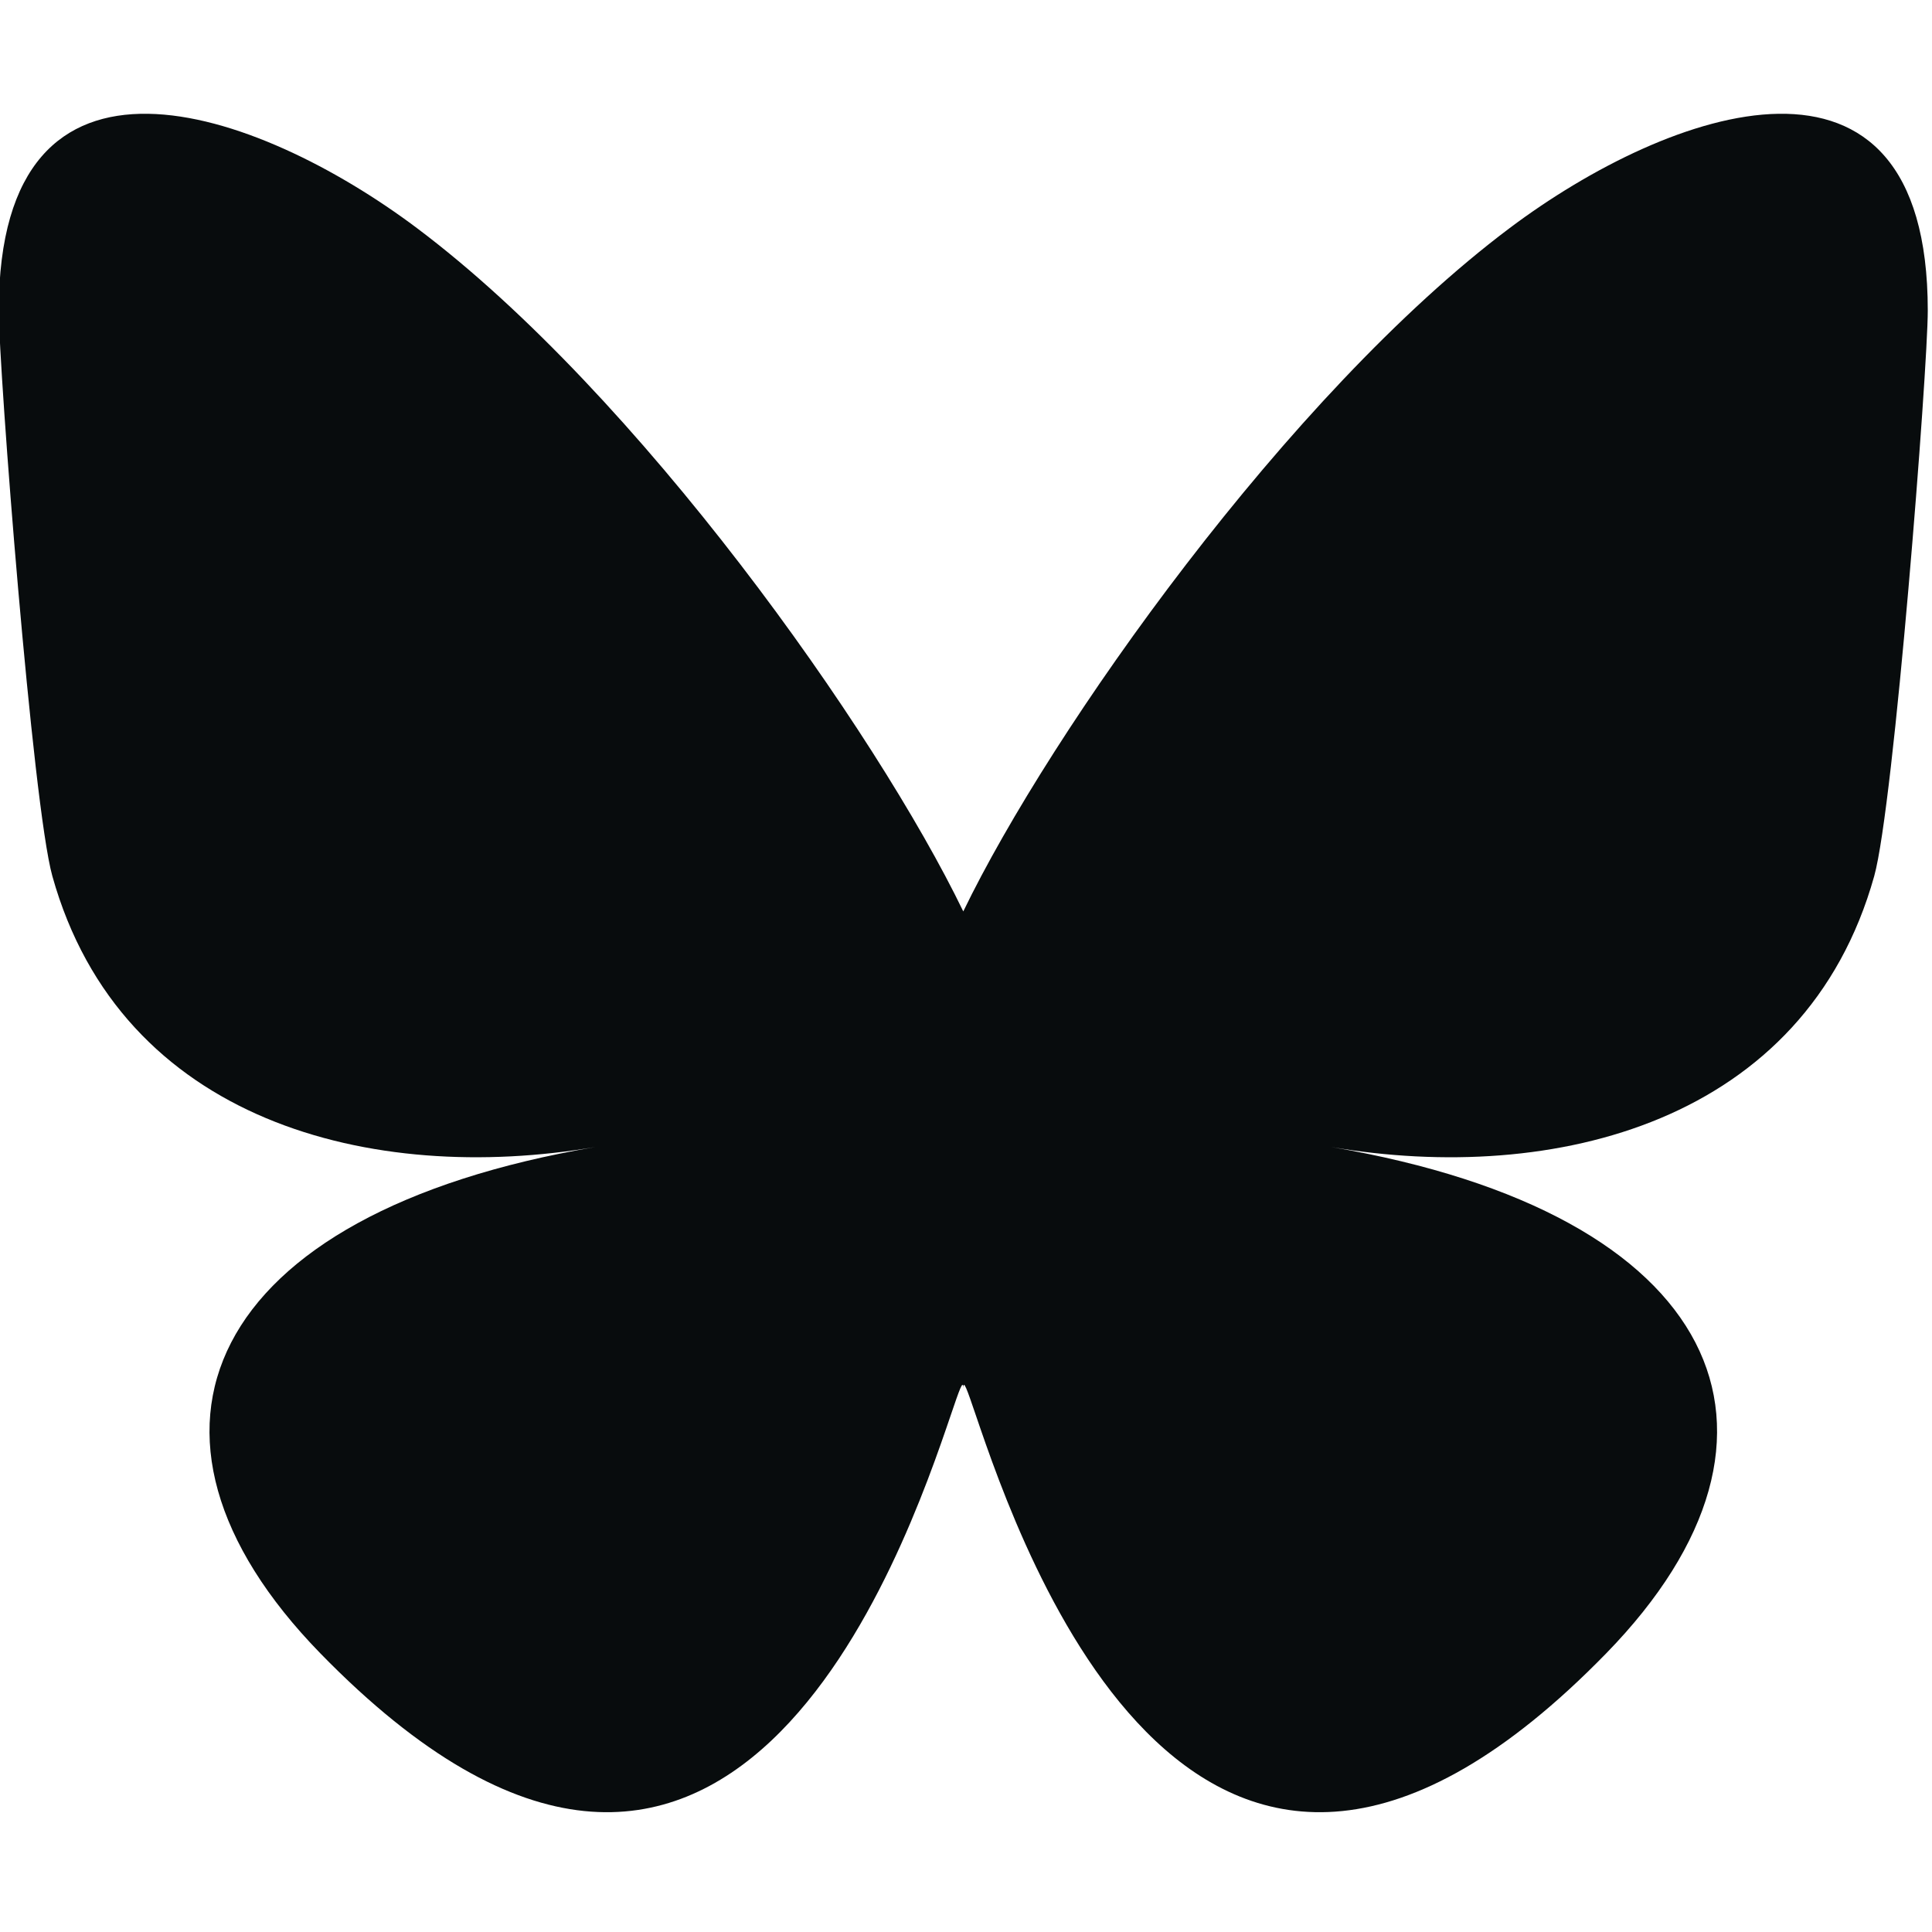 <?xml version="1.0" encoding="UTF-8" standalone="no"?>
<svg
   width="128"
   height="128"
   viewBox="0 0 128 128"
   fill="none"
   version="1.1"
   id="svg3"
   sodipodi:docname="bluesky.svg"
   inkscape:version="1.4.2 (f4327f4, 2025-05-13)"
   xmlns:inkscape="http://www.inkscape.org/namespaces/inkscape"
   xmlns:sodipodi="http://sodipodi.sourceforge.net/DTD/sodipodi-0.dtd"
   xmlns="http://www.w3.org/2000/svg"
   xmlns:svg="http://www.w3.org/2000/svg">
  <sodipodi:namedview
     id="namedview1"
     pagecolor="#ffffff"
     bordercolor="#000000"
     borderopacity="0.25"
     inkscape:showpageshadow="2"
     inkscape:pageopacity="0.0"
     inkscape:pagecheckerboard="0"
     inkscape:deskcolor="#d1d1d1"
     inkscape:zoom="8.7265625"
     inkscape:cx="64.057296"
     inkscape:cy="64"
     inkscape:window-width="3440"
     inkscape:window-height="1369"
     inkscape:window-x="-8"
     inkscape:window-y="-8"
     inkscape:window-maximized="1"
     inkscape:current-layer="svg3" />
  <g
     clip-path="url(#clip0_154_148)"
     id="g2"
     transform="matrix(0.225,0,0,0.225,-51.38,-63.424)"
     style="fill:#080c0d;fill-opacity:1">
    <path
       d="m 351.121,349.047 c 65.12,48.888 135.16,148.017 160.879,201.209 25.719,-53.192 95.759,-152.321 160.879,-201.209 46.987,-35.276 123.121,-62.57 123.121,24.282 0,17.346 -9.945,145.713 -15.778,166.555 -20.275,72.453 -94.155,90.933 -159.875,79.748 114.875,19.551 144.097,84.311 80.986,149.071 -119.86,122.992 -172.272,-30.859 -185.702,-70.281 -2.462,-7.227 -3.614,-10.608 -3.631,-7.733 -0.017,-2.875 -1.169,0.506 -3.631,7.733 -13.43,39.422 -65.842,193.273 -185.702,70.281 -63.111,-64.76 -33.889,-129.52 80.986,-149.071 -65.72,11.185 -139.6,-7.295 -159.875,-79.748 -5.833,-20.842 -15.778,-149.209 -15.778,-166.555 0,-86.852 76.134,-59.558 123.121,-24.282 z"
       fill="white"
       id="path2"
       style="fill:#080c0d;fill-opacity:1" />
  </g>
  <defs
     id="defs3">
    <linearGradient
       id="paint0_linear_154_148"
       x1="512"
       y1="0"
       x2="515.066"
       y2="1024"
       gradientUnits="userSpaceOnUse">
      <stop
         stop-color="#0A7AFF"
         id="stop2" />
      <stop
         offset="1"
         stop-color="#59B9FF"
         id="stop3" />
    </linearGradient>
    <clipPath
       id="clip0_154_148">
      <rect
         width="1024"
         height="1024"
         fill="#ffffff"
         transform="rotate(180,512,512)"
         id="rect3"
         x="0"
         y="0" />
    </clipPath>
  </defs>
</svg>
